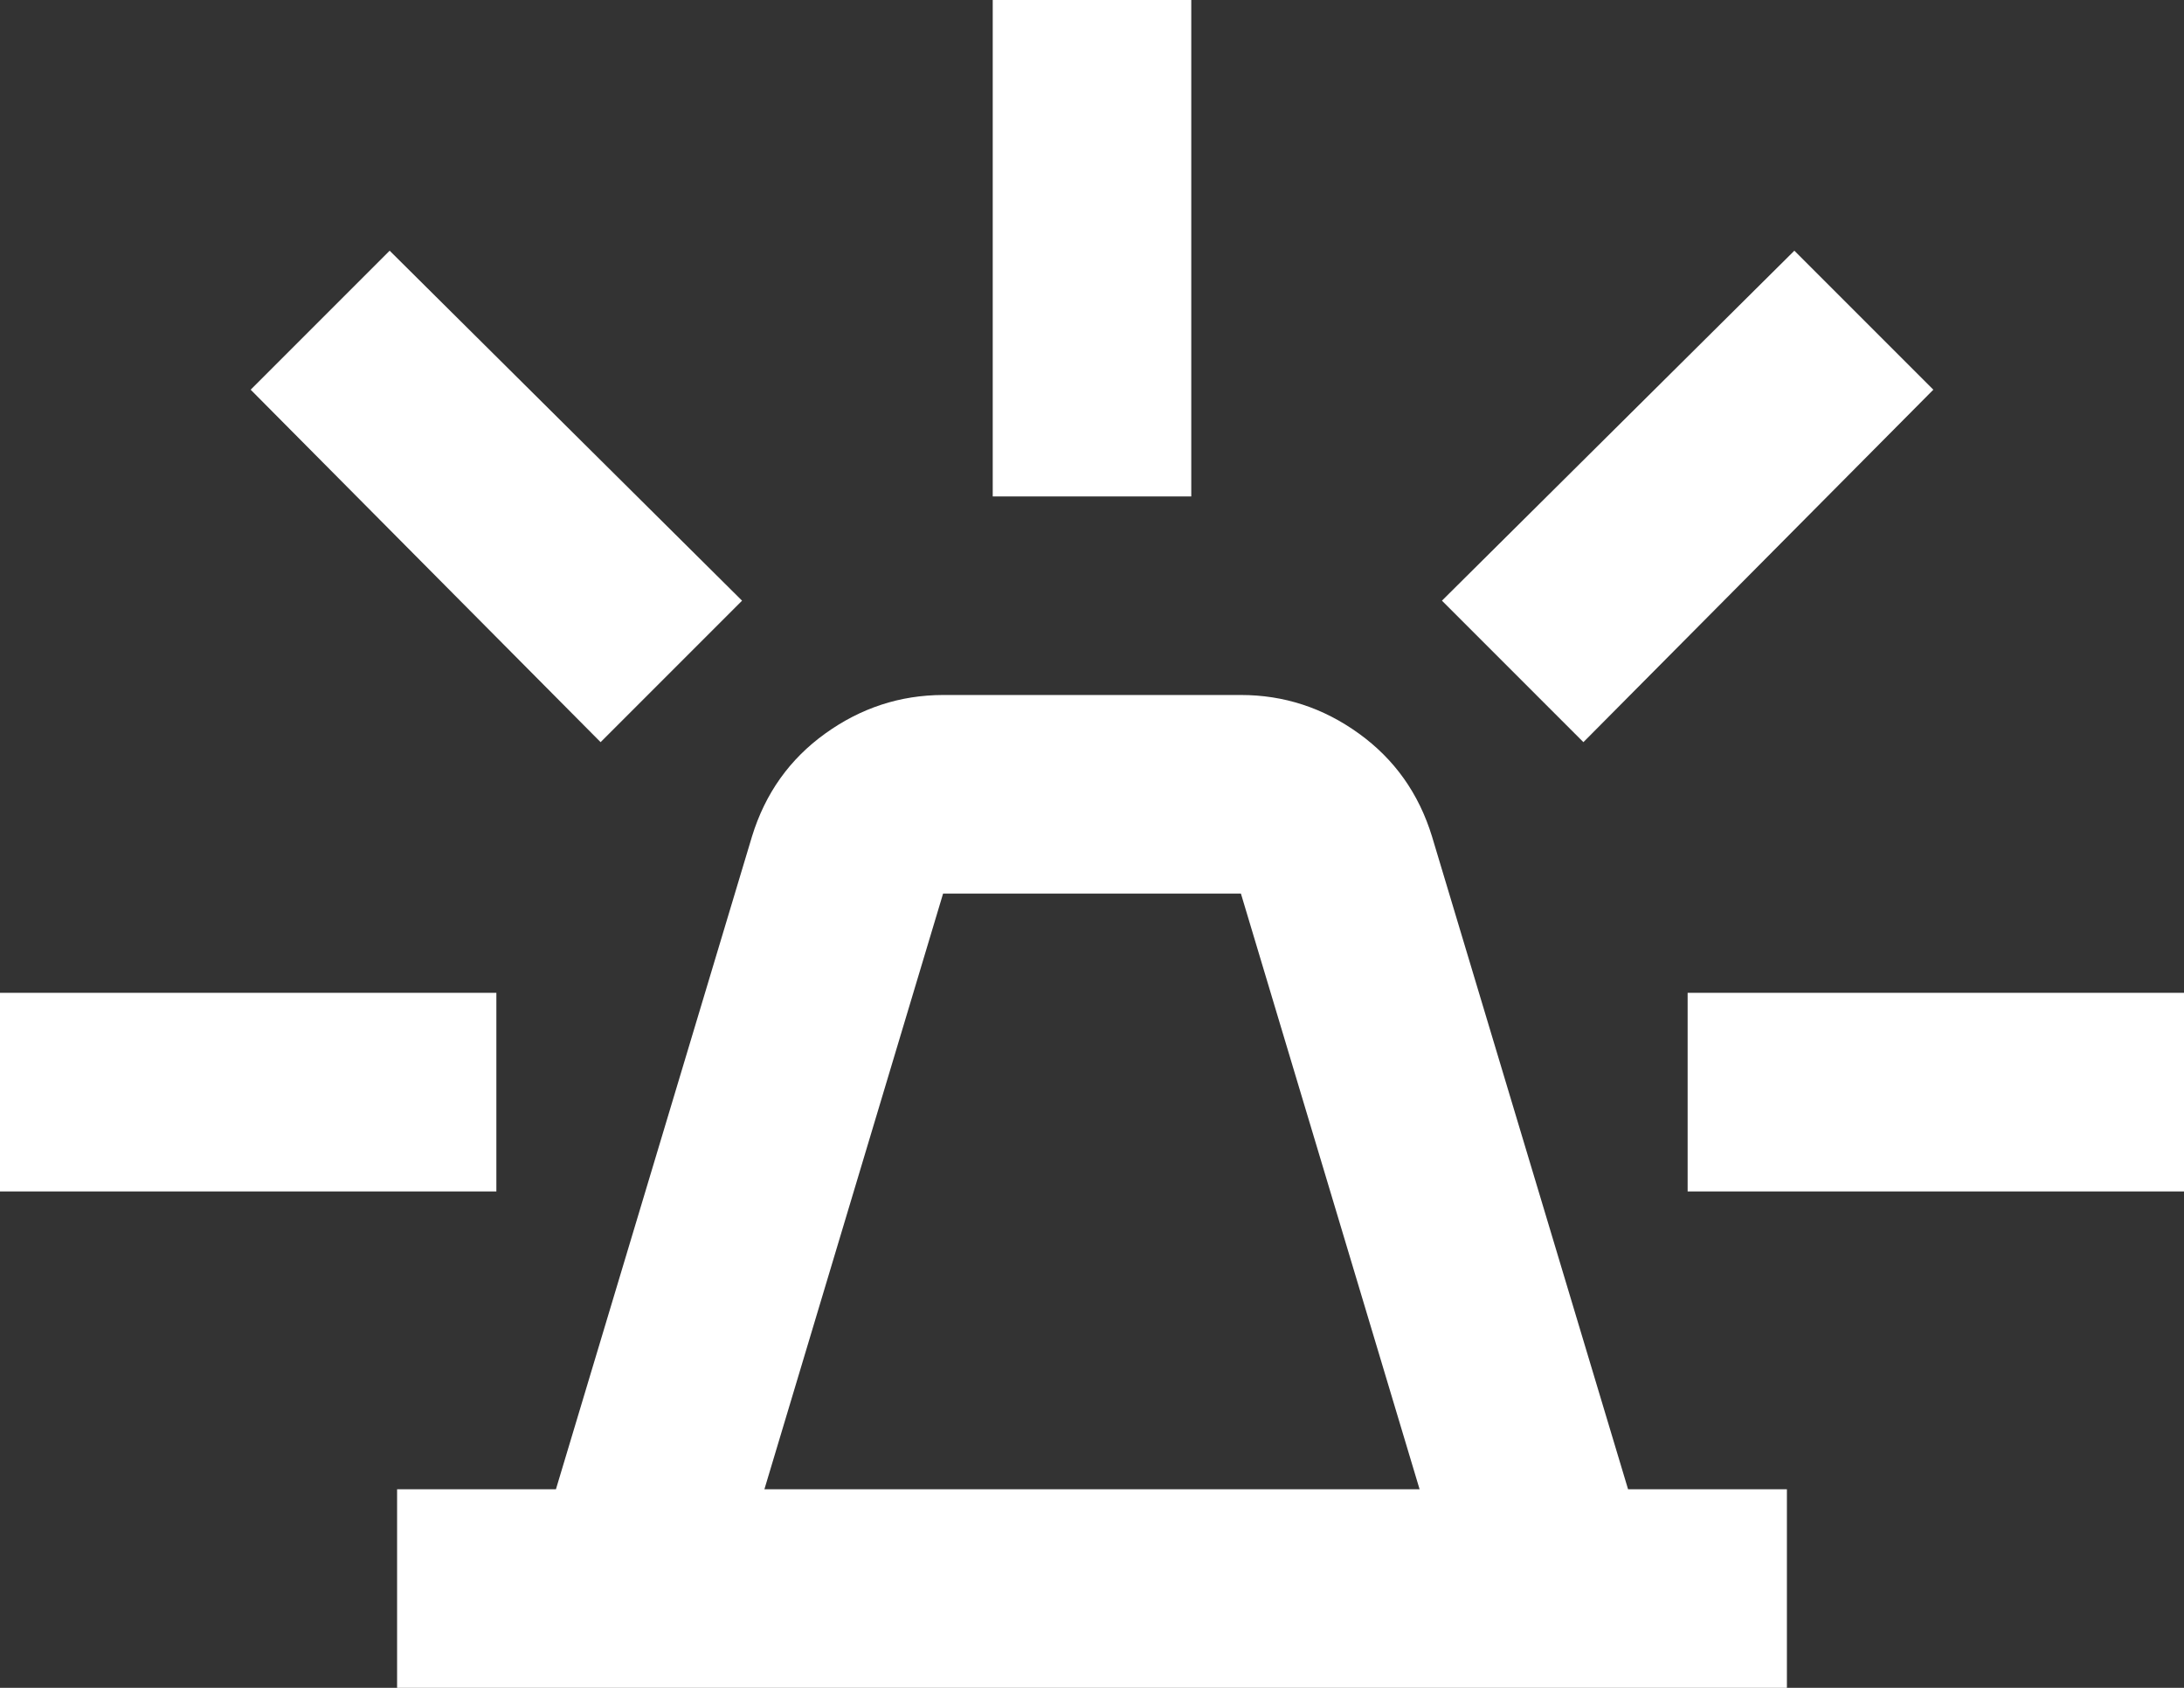<svg width="22" height="17" viewBox="0 0 22 17" fill="none" xmlns="http://www.w3.org/2000/svg">
<rect x="0" y="0" width="22" height="17" fill="#333333" stroke="none"/>
<path d="M4 17V15H5.6L7.575 8.425C7.708 7.992 7.954 7.646 8.313 7.388C8.672 7.13 9.067 7.001 9.5 7H12.5C12.933 7 13.329 7.129 13.688 7.388C14.047 7.647 14.292 7.992 14.425 8.425L16.4 15H18V17H4ZM7.7 15H14.3L12.5 9H9.5L7.7 15ZM10 5V0H12V5H10ZM15.95 7.475L14.525 6.05L18.075 2.525L19.475 3.925L15.95 7.475ZM17 12V10H22V12H17ZM6.05 7.475L2.525 3.925L3.925 2.525L7.475 6.05L6.05 7.475ZM0 12V10H5V12H0Z" fill="white"/>
</svg>
